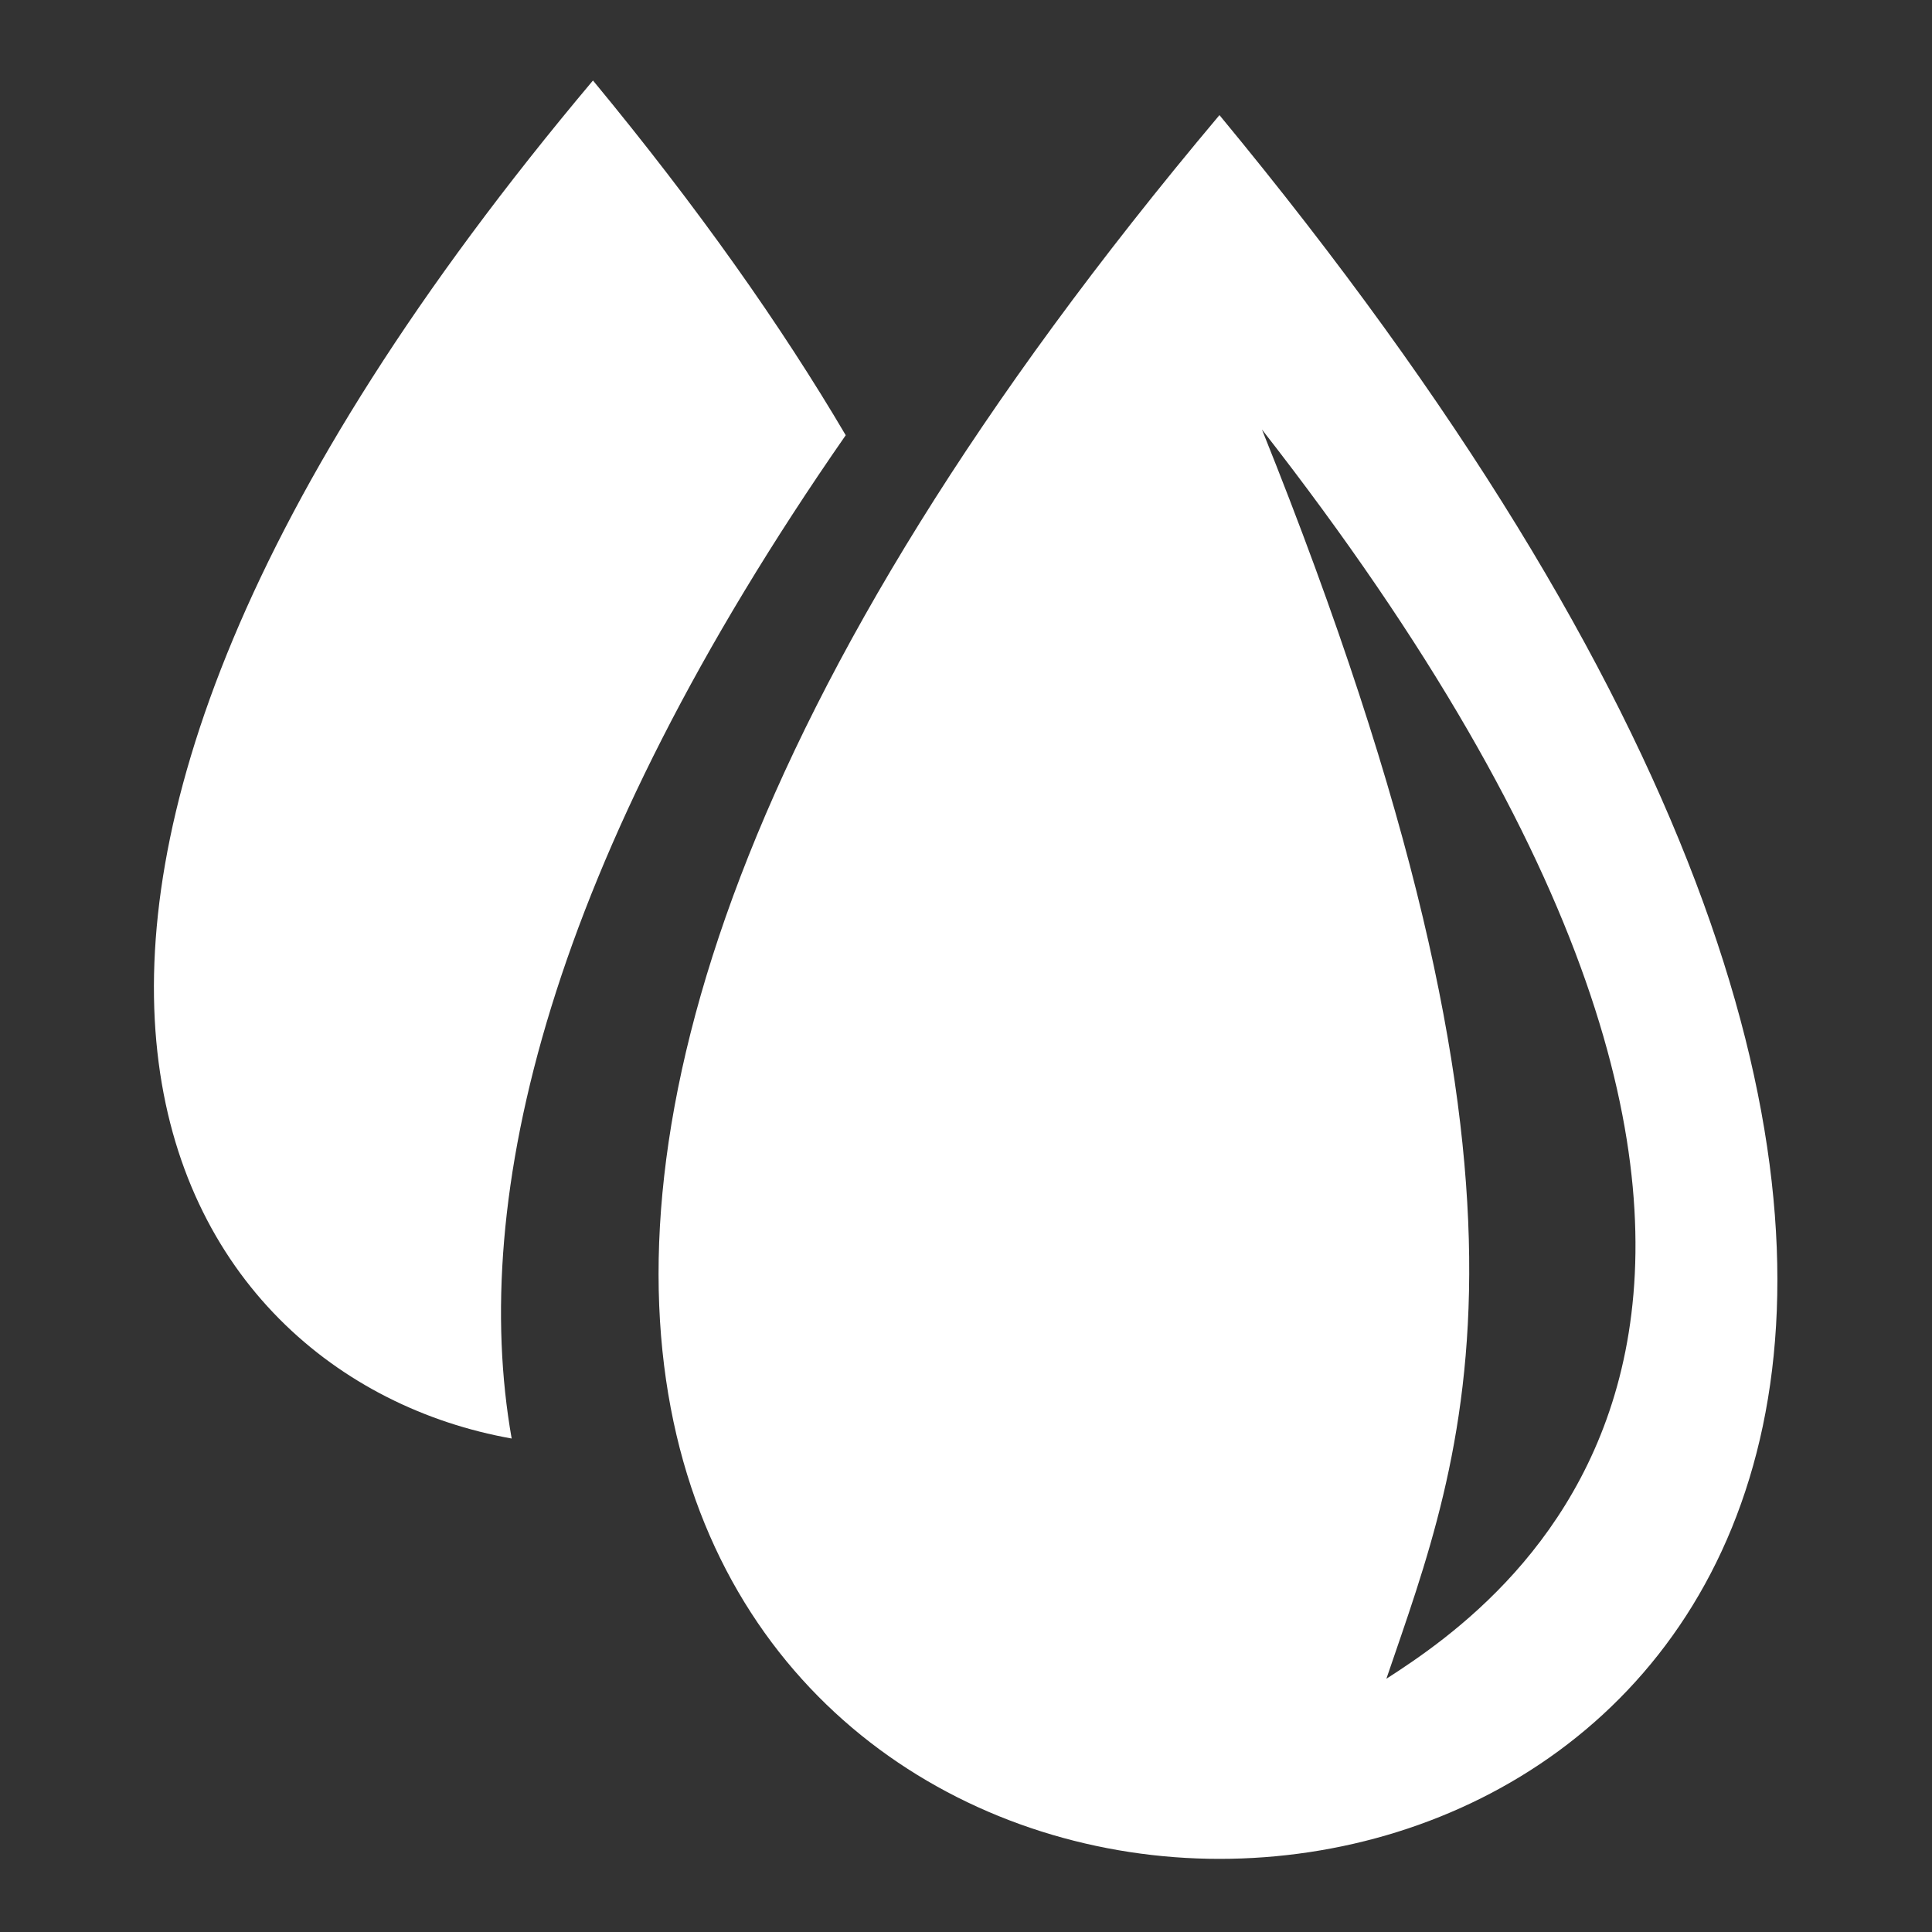 <?xml version="1.0" encoding="UTF-8" standalone="no"?>
<!DOCTYPE svg PUBLIC "-//W3C//DTD SVG 1.1//EN" "http://www.w3.org/Graphics/SVG/1.1/DTD/svg11.dtd">
<svg width="100%" height="100%" viewBox="0 0 512 512" version="1.1" xmlns="http://www.w3.org/2000/svg" xmlns:xlink="http://www.w3.org/1999/xlink" xml:space="preserve" xmlns:serif="http://www.serif.com/" style="fill-rule:evenodd;clip-rule:evenodd;stroke-linejoin:round;stroke-miterlimit:2;">
    <rect x="0" y="0" width="512" height="512" fill="#333333" stroke="none"/>
    <g id="WaterDropsIcon" transform="matrix(4.327,0,0,4.327,-6523.54,-3367.34)">
        <g id="Water-Icon" serif:id="Water Icon" transform="matrix(-0.482,0,0,0.529,2081.8,486.784)">
            <path d="M1036.26,564.238C913.28,699.759 975.122,766.124 1036.26,766.124C1097.4,766.124 1160.13,698.384 1036.26,564.238ZM1030.86,600.64C991.583,689.586 1005.2,718.915 1015.05,745.271C999.391,736.095 944.44,701.478 1030.86,600.64Z" style="fill:white;"/>
        </g>
        <g id="Water-Icon1" serif:id="Water Icon" transform="matrix(1,0,0,1,-295.097,-6.636)">
            <path d="M1834.07,872.955C1812.93,869.198 1795.69,841.327 1839.05,789.782C1845.49,797.575 1850.59,804.816 1854.53,811.508C1836.31,837.728 1831.47,858.225 1834.07,872.955Z" style="fill:white;"/>
        </g>
    </g>
</svg>

